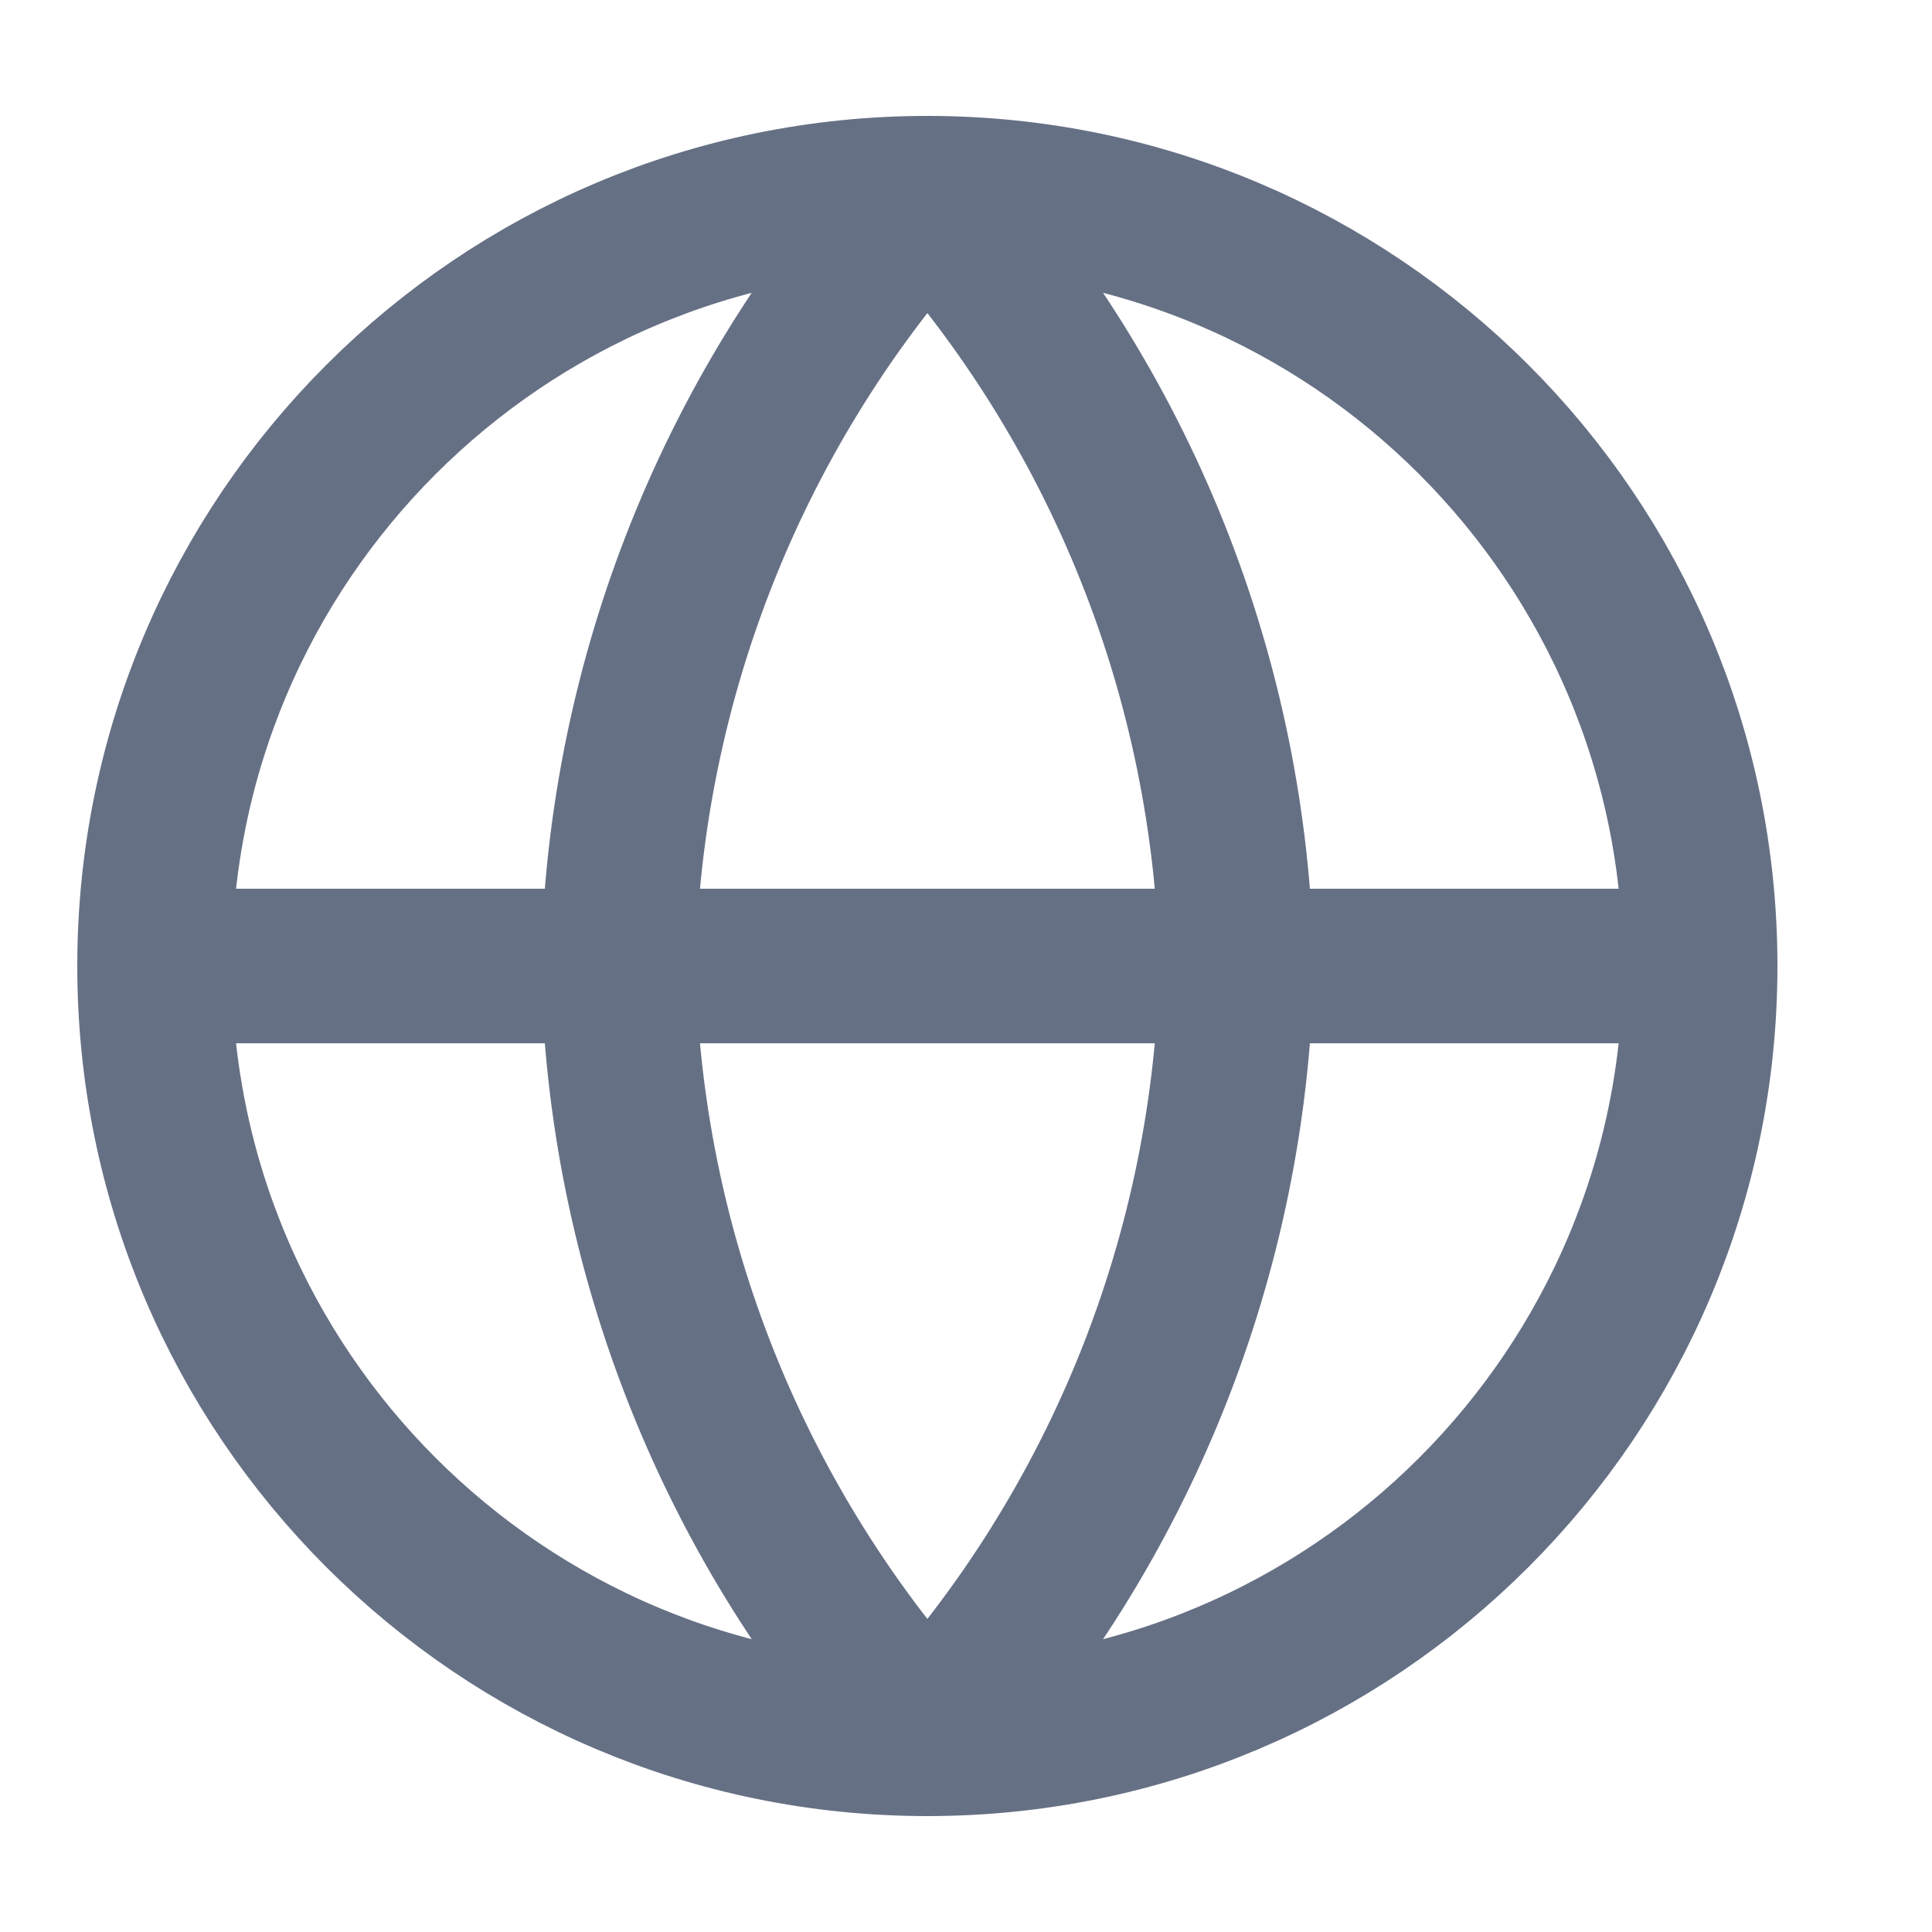 <?xml version="1.0" encoding="UTF-8"?>
<svg xmlns="http://www.w3.org/2000/svg" width="18" height="18" viewBox="0 0 18 18" fill="none">
  <g clip-path="url(#clip0_1402_92227)">
    <path d="M15.84 9C15.84 12.976 12.617 16.2 8.64 16.2M15.84 9C15.84 5.024 12.617 1.8 8.64 1.8M15.84 9H1.44M8.64 16.2C4.664 16.2 1.44 12.976 1.44 9M8.64 16.2C10.441 14.228 11.465 11.67 11.52 9C11.465 6.33 10.441 3.772 8.64 1.8M8.64 16.2C6.84 14.228 5.816 11.67 5.76 9C5.816 6.33 6.84 3.772 8.64 1.8M1.44 9C1.44 5.024 4.664 1.8 8.64 1.8" stroke="#667085" stroke-width="1.44" stroke-linecap="round" stroke-linejoin="round"></path>
  </g>
  <defs>
    <clipPath id="clip0_1402_92227">
      <rect width="17.28" height="17.28" fill="white" transform="translate(0 0.36)"></rect>
    </clipPath>
  </defs>
</svg>
